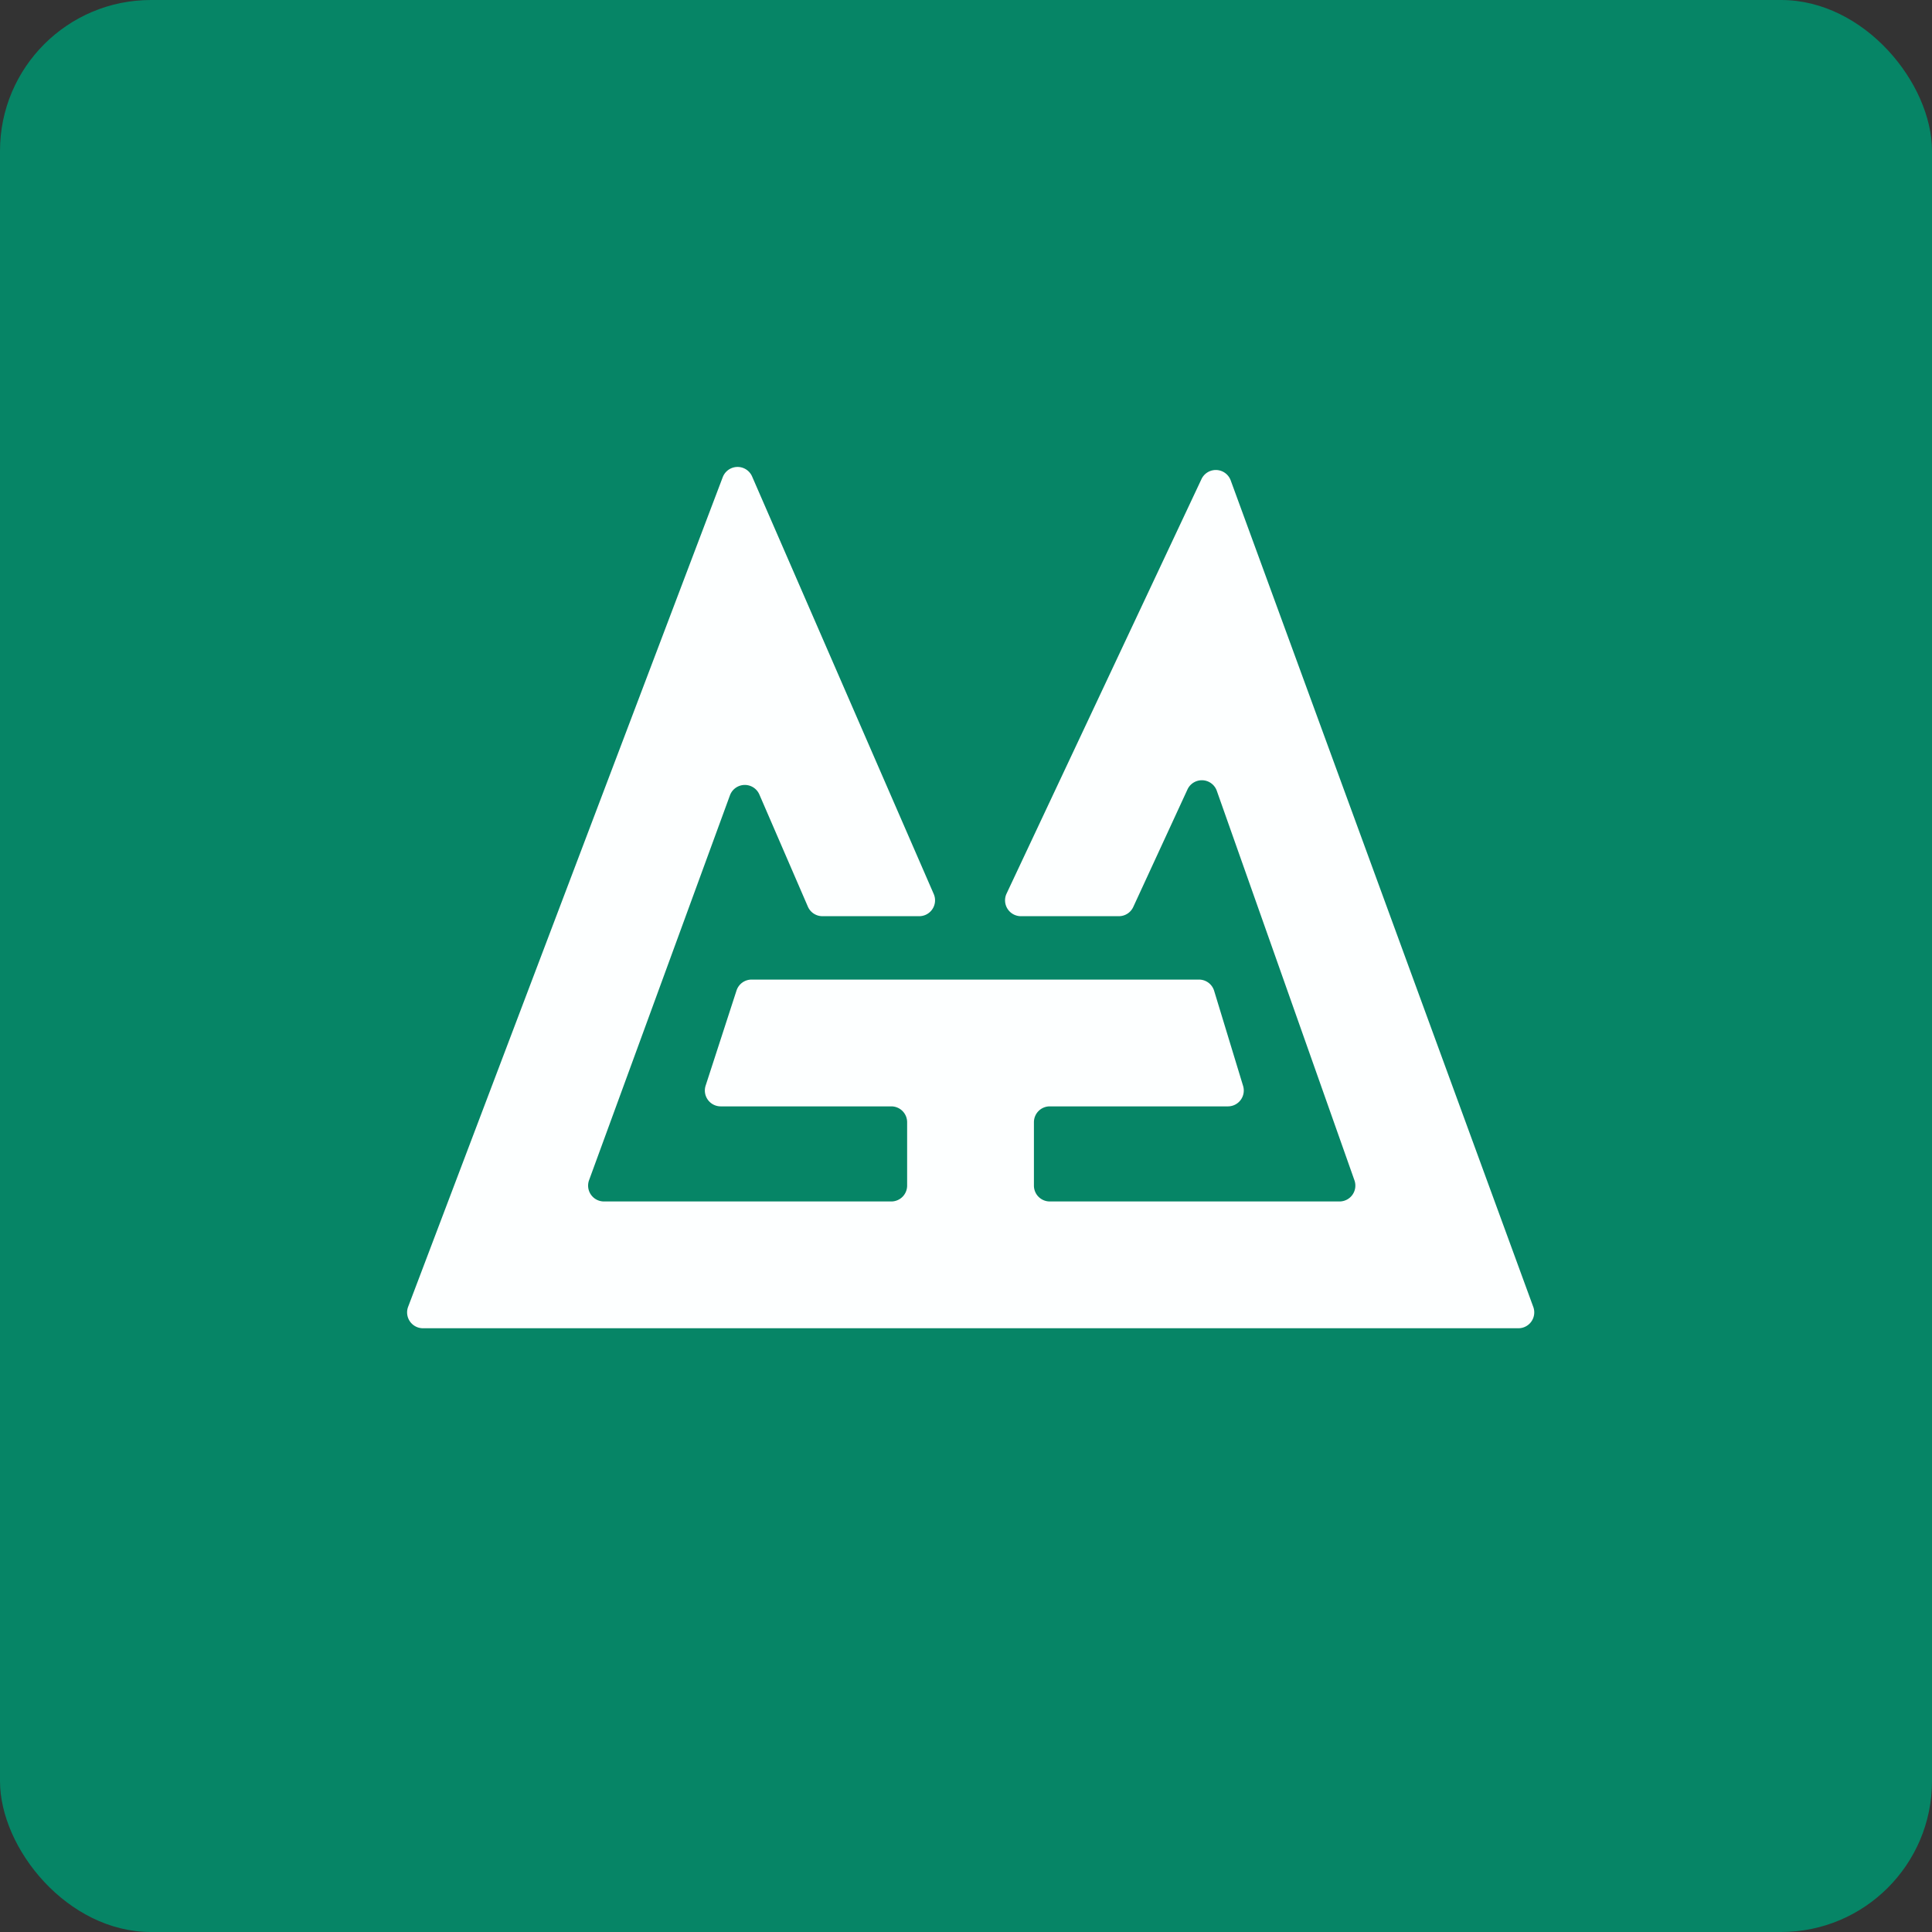 <!-- by FastBull --><svg xmlns="http://www.w3.org/2000/svg" width="64" height="64" viewBox="0 0 64 64"><rect x="0" y="0" width="64" height="64" fill="#333333" stroke="none"/><rect x="0" y="0" width="64" height="64" rx="5" ry="5" fill="#068566" /><path fill="#048468" d="" /><path d="M 23.942,15.807 A 0.525,0.525 0 0,1 24.914,15.783 L 30.931,29.615 A 0.525,0.525 0 0,1 30.449,30.35 L 27.244,30.35 A 0.525,0.525 0 0,1 26.762,30.034 L 25.155,26.319 A 0.525,0.525 0 0,0 24.18,26.347 L 19.514,39.094 A 0.525,0.525 0 0,0 20.008,39.8 L 29.525,39.8 A 0.525,0.525 0 0,0 30.05,39.275 L 30.05,37.175 A 0.525,0.525 0 0,0 29.525,36.65 L 23.874,36.65 A 0.525,0.525 0 0,1 23.375,35.963 L 24.398,32.813 A 0.525,0.525 0 0,1 24.898,32.45 L 39.718,32.45 A 0.525,0.525 0 0,1 40.22,32.822 L 41.179,35.972 A 0.525,0.525 0 0,1 40.676,36.65 L 34.775,36.65 A 0.525,0.525 0 0,0 34.25,37.175 L 34.25,39.275 A 0.525,0.525 0 0,0 34.775,39.8 L 44.372,39.8 A 0.525,0.525 0 0,0 44.868,39.1 L 40.309,26.199 A 0.525,0.525 0 0,0 39.336,26.153 L 37.541,30.044 A 0.525,0.525 0 0,1 37.064,30.35 L 33.819,30.35 A 0.525,0.525 0 0,1 33.344,29.601 L 39.801,15.87 A 0.525,0.525 0 0,1 40.768,15.912 L 50.792,43.294 A 0.525,0.525 0 0,1 50.298,44 L 14.01,44 A 0.525,0.525 0 0,1 13.52,43.289 L 23.942,15.806 Z" fill="#fdffff" /></svg>